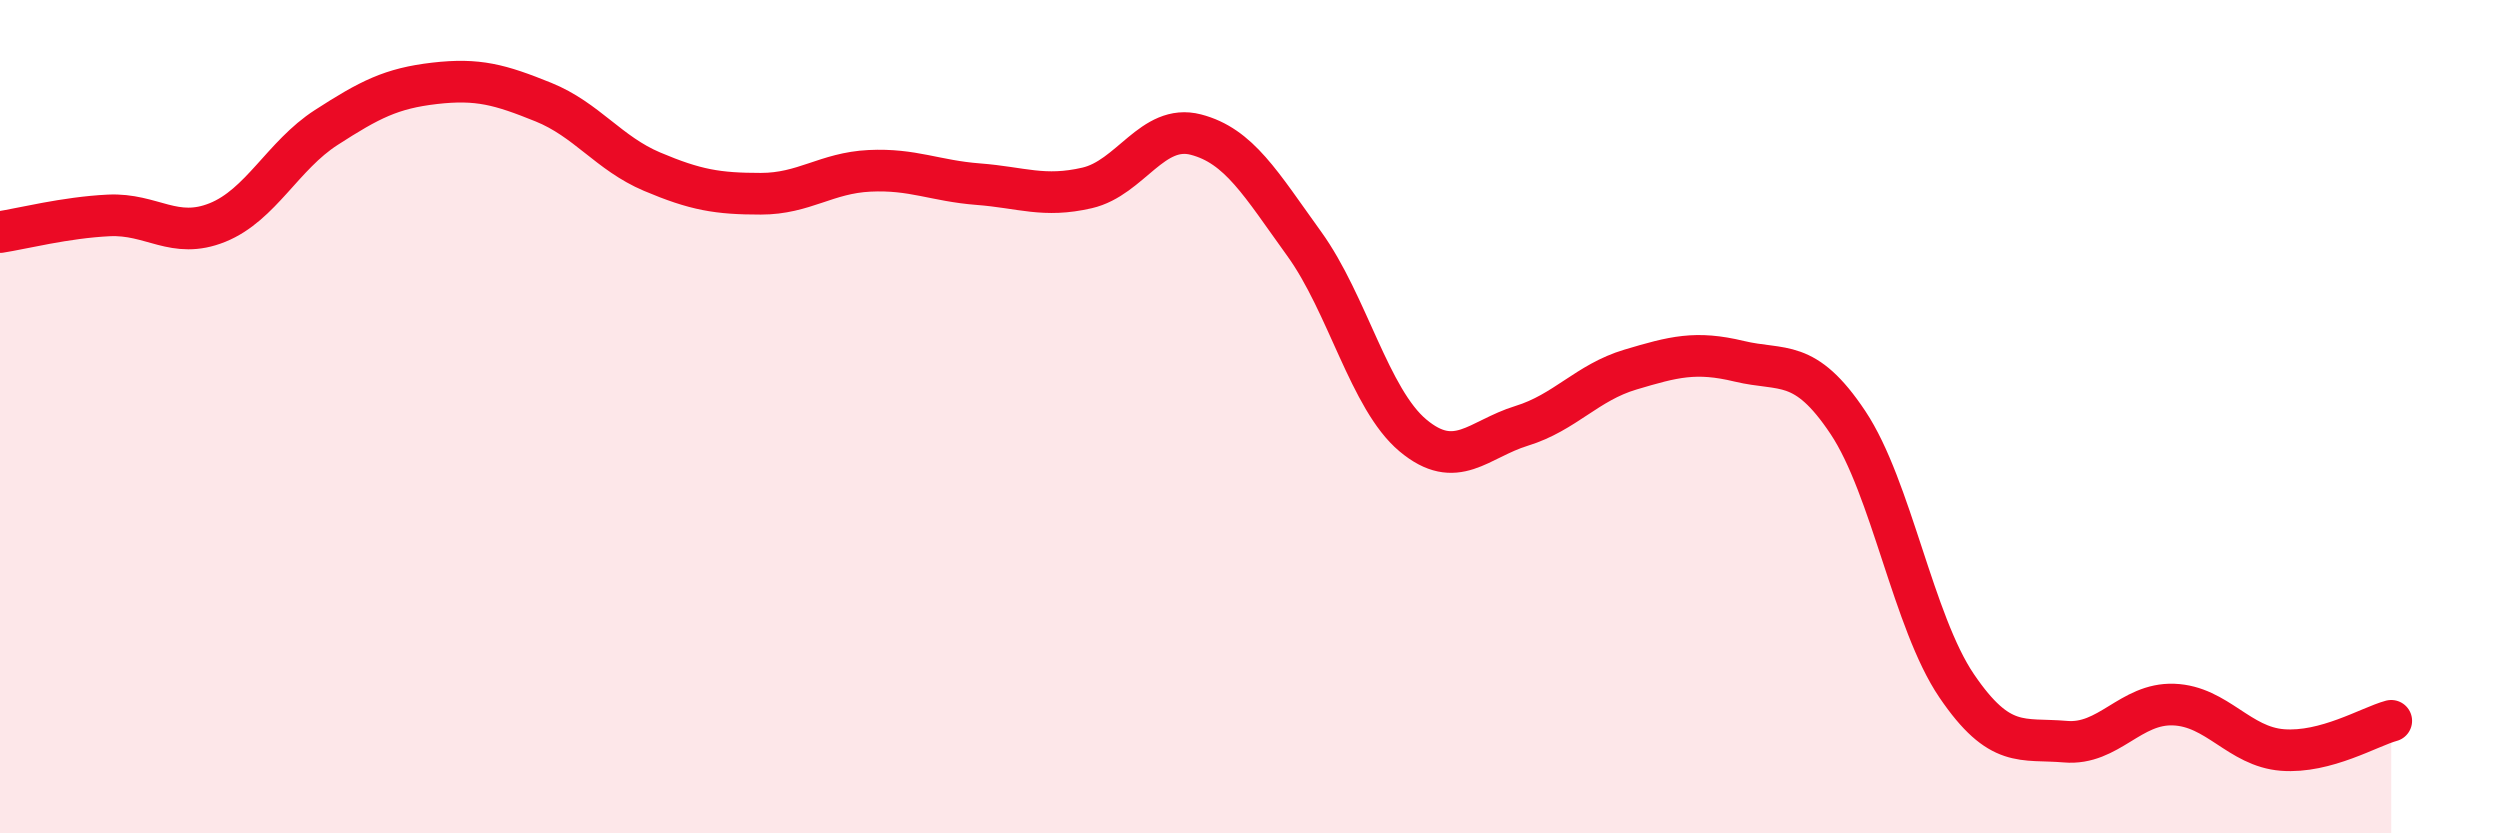 
    <svg width="60" height="20" viewBox="0 0 60 20" xmlns="http://www.w3.org/2000/svg">
      <path
        d="M 0,5.57 C 0.52,5.49 1.57,5.22 2.61,5.17 C 3.65,5.12 4.18,5.76 5.22,5.34 C 6.26,4.92 6.79,3.73 7.83,3.06 C 8.87,2.39 9.39,2.12 10.43,2 C 11.47,1.88 12,2.03 13.04,2.45 C 14.08,2.87 14.61,3.68 15.65,4.12 C 16.69,4.56 17.22,4.65 18.26,4.65 C 19.3,4.65 19.83,4.15 20.87,4.1 C 21.91,4.05 22.44,4.34 23.48,4.42 C 24.52,4.5 25.05,4.75 26.09,4.51 C 27.13,4.27 27.66,2.96 28.7,3.23 C 29.74,3.5 30.26,4.41 31.3,5.85 C 32.34,7.29 32.87,9.58 33.91,10.45 C 34.95,11.32 35.48,10.54 36.52,10.22 C 37.56,9.9 38.09,9.18 39.13,8.87 C 40.17,8.56 40.7,8.42 41.74,8.67 C 42.78,8.92 43.31,8.58 44.35,10.14 C 45.39,11.7 45.92,14.93 46.96,16.46 C 48,17.99 48.53,17.71 49.57,17.8 C 50.61,17.89 51.13,16.87 52.17,16.91 C 53.21,16.95 53.74,17.92 54.78,18 C 55.82,18.08 56.87,17.44 57.39,17.3L57.39 20L0 20Z"
        fill="#EB0A25"
        opacity="0.1"
        stroke-linecap="round"
        stroke-linejoin="round"
      />
      <path
        d="M 0,5.57 C 0.52,5.49 1.57,5.22 2.61,5.17 C 3.65,5.12 4.18,5.76 5.22,5.34 C 6.26,4.92 6.79,3.73 7.83,3.06 C 8.87,2.39 9.39,2.12 10.43,2 C 11.47,1.88 12,2.03 13.04,2.45 C 14.08,2.87 14.61,3.68 15.65,4.12 C 16.69,4.56 17.22,4.65 18.26,4.65 C 19.3,4.65 19.83,4.15 20.87,4.1 C 21.91,4.05 22.44,4.34 23.48,4.42 C 24.52,4.5 25.05,4.75 26.09,4.51 C 27.13,4.27 27.66,2.96 28.7,3.23 C 29.74,3.5 30.26,4.41 31.3,5.85 C 32.34,7.29 32.87,9.58 33.91,10.45 C 34.95,11.32 35.48,10.54 36.52,10.22 C 37.56,9.9 38.09,9.18 39.13,8.87 C 40.17,8.56 40.7,8.42 41.74,8.67 C 42.78,8.92 43.31,8.58 44.35,10.14 C 45.39,11.7 45.92,14.93 46.96,16.46 C 48,17.99 48.53,17.71 49.57,17.8 C 50.61,17.89 51.13,16.87 52.17,16.91 C 53.21,16.95 53.74,17.92 54.78,18 C 55.82,18.08 56.87,17.44 57.39,17.3"
        stroke="#EB0A25"
        stroke-width="1"
        fill="none"
        stroke-linecap="round"
        stroke-linejoin="round"
      />
    </svg>
  